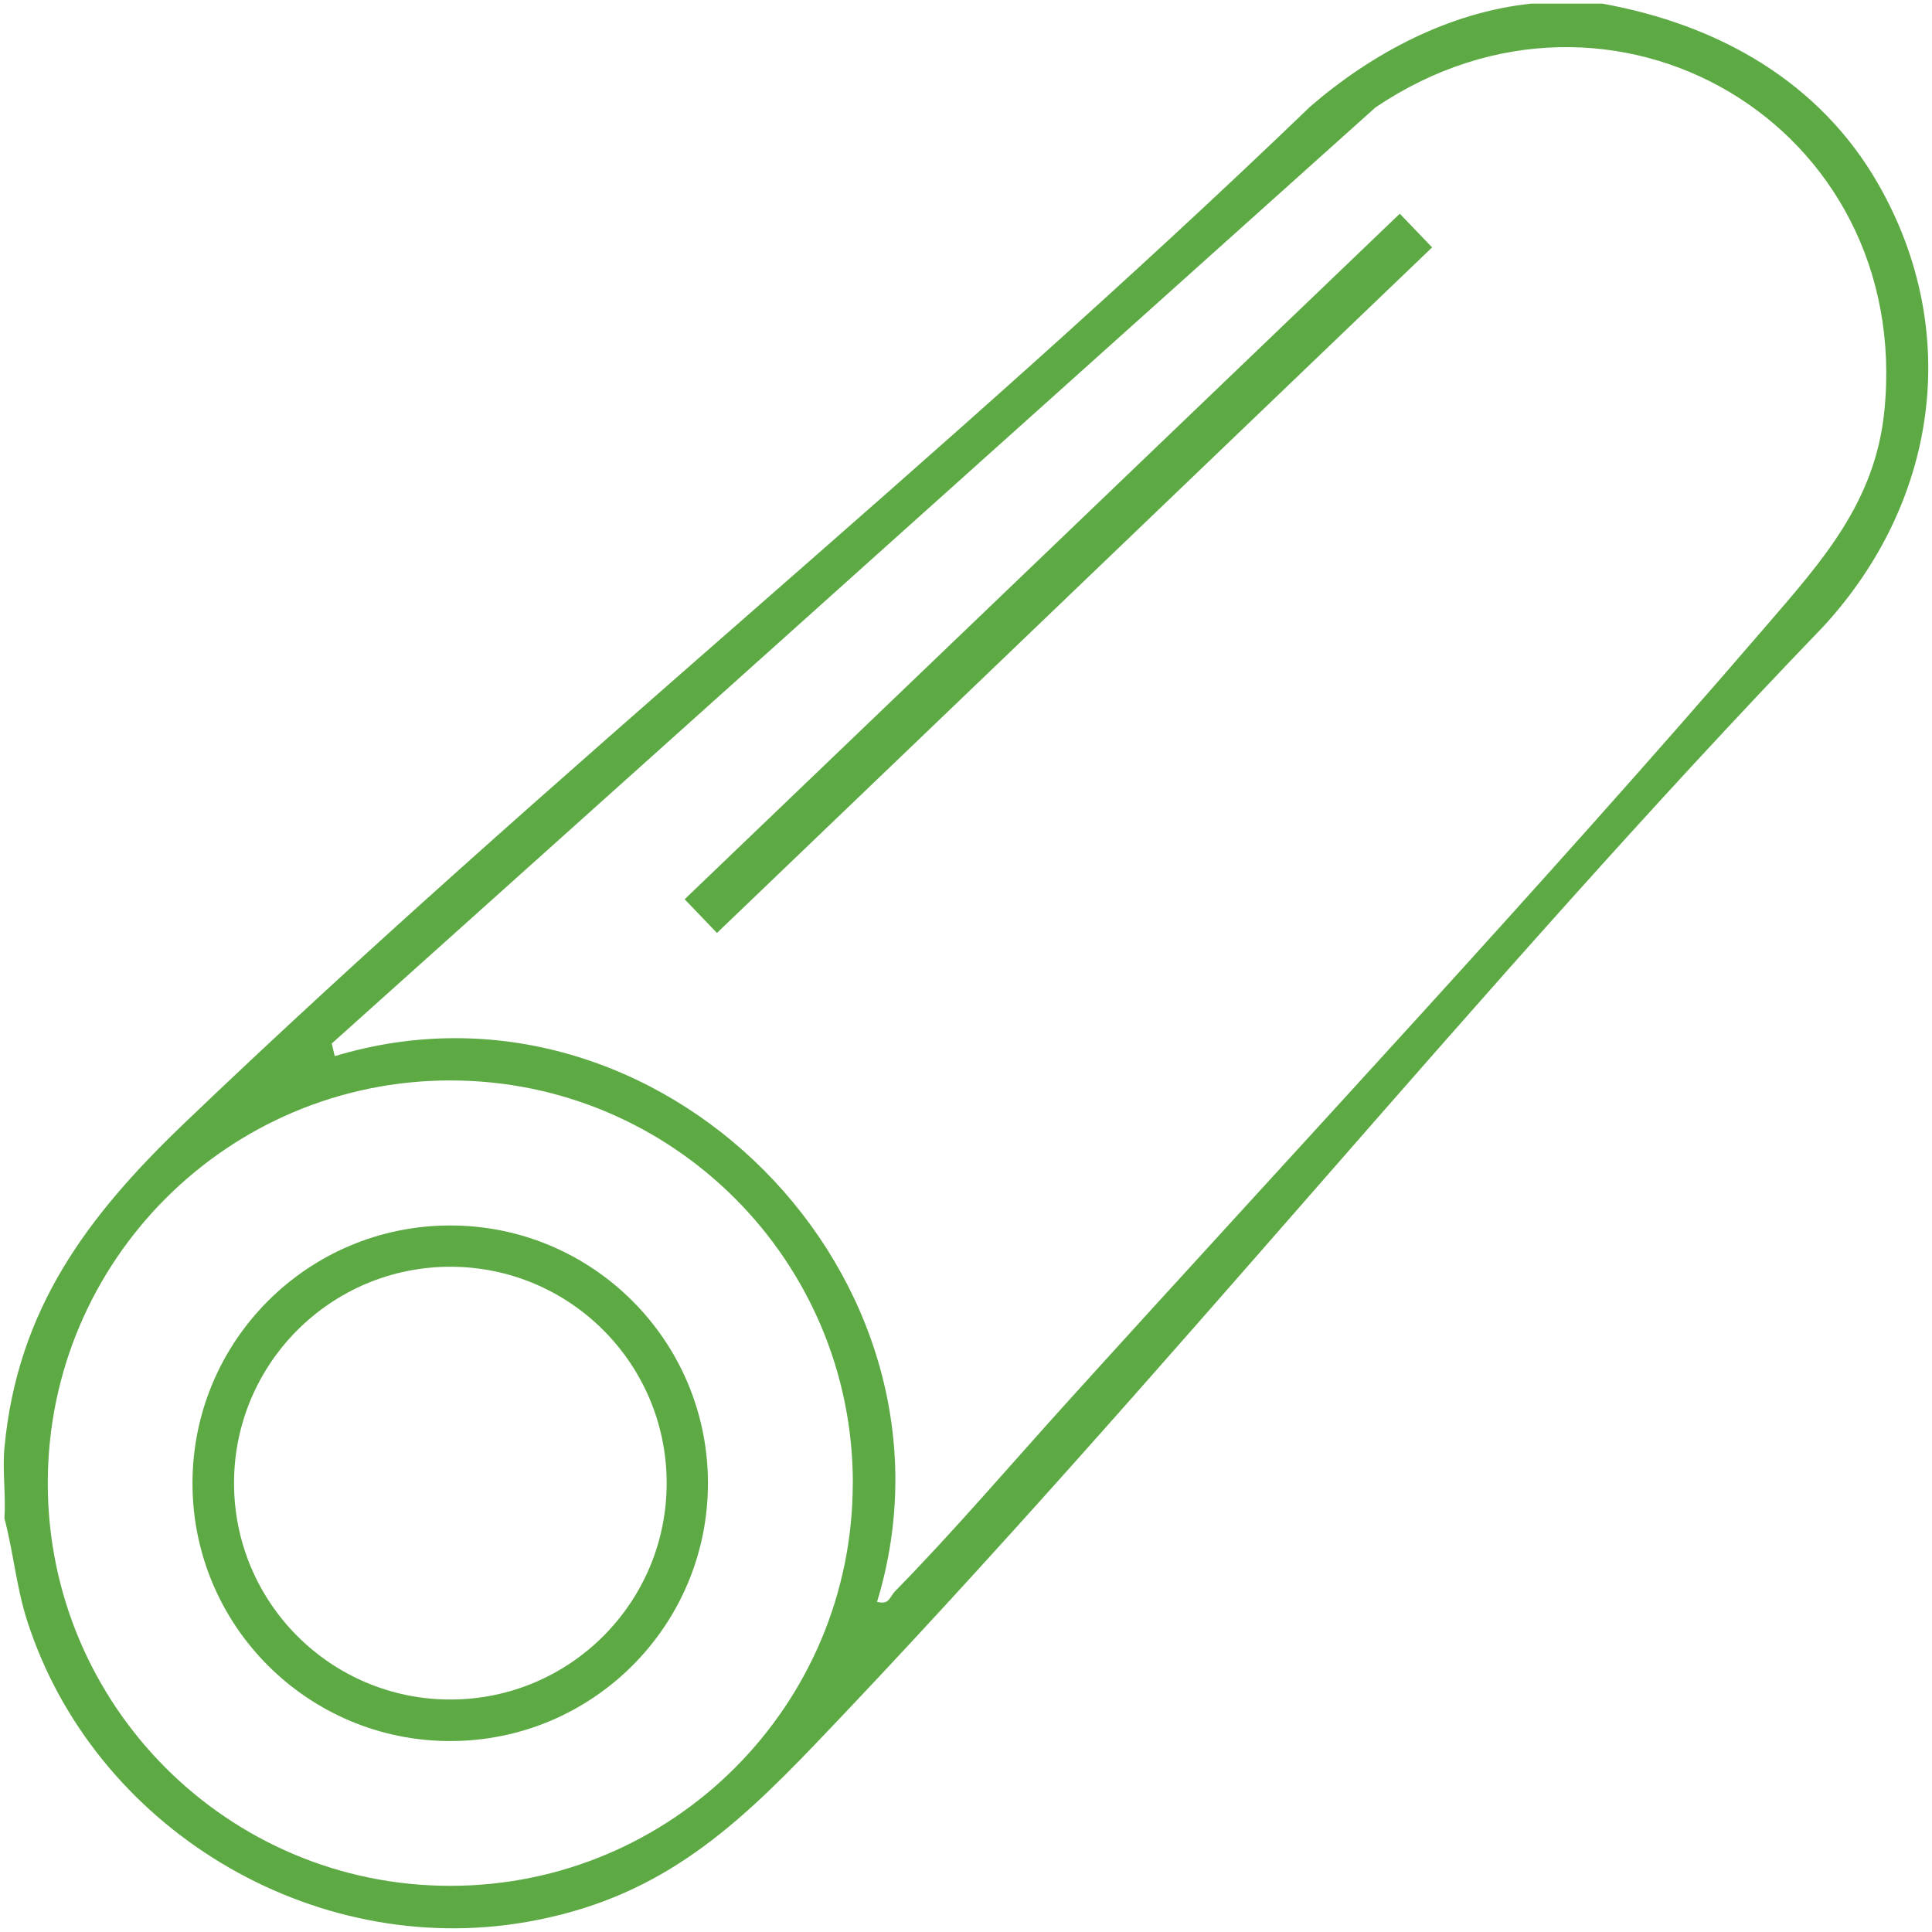 <svg xmlns="http://www.w3.org/2000/svg" id="Layer_2" data-name="Layer 2" viewBox="0 0 300 300"><defs><style>      .cls-1 {        fill: #5daa44;      }    </style></defs><path class="cls-1" d="M248.77.56c17.93,3.21,33.85,12.07,43.01,28.24,13,22.95,8.94,49.35-8.62,68.45-53.95,56.02-102.7,117.26-156.42,173.42-13.36,13.97-25,24.29-44.97,27.77-33.36,5.81-67.21-14.61-77.55-46.76-1.69-5.25-2.13-10.63-3.53-15.91.24-3.58-.33-7.42,0-10.96,2.01-21.59,12.93-36.02,27.88-50.35,56.64-54.24,118.37-103.5,174.9-157.93,9.57-8.26,21.57-14.66,34.35-15.97h10.96ZM136.19,248.73c1.94.51,1.93-.76,2.81-1.66,8.91-9.07,17.97-19.68,26.59-29.21,36.2-39.99,73.44-79.74,108.6-120.6,8.7-10.1,16.98-19.26,18.41-33.41,4.48-44.47-42.29-71.99-79.03-47.16L51.51,162.04l.47,1.96c50.34-15.22,99.52,34.44,84.21,84.73ZM132.43,230.3c0-34.53-27.98-62.53-62.5-62.53S7.42,195.77,7.42,230.3s27.98,62.53,62.5,62.53,62.5-27.99,62.5-62.53Z"></path><rect class="cls-1" x="87.43" y="85.4" width="153.83" height="7.25" transform="translate(-15.9 138.49) rotate(-43.79)"></rect><path class="cls-1" d="M109.93,230.32c0,22.11-17.92,40.03-40.02,40.03s-40.02-17.92-40.02-40.03,17.92-40.03,40.02-40.03,40.02,17.92,40.02,40.03ZM103.52,230.3c0-18.56-15.04-33.6-33.59-33.6s-33.59,15.04-33.59,33.6,15.04,33.6,33.59,33.6,33.59-15.04,33.59-33.6Z"></path></svg>